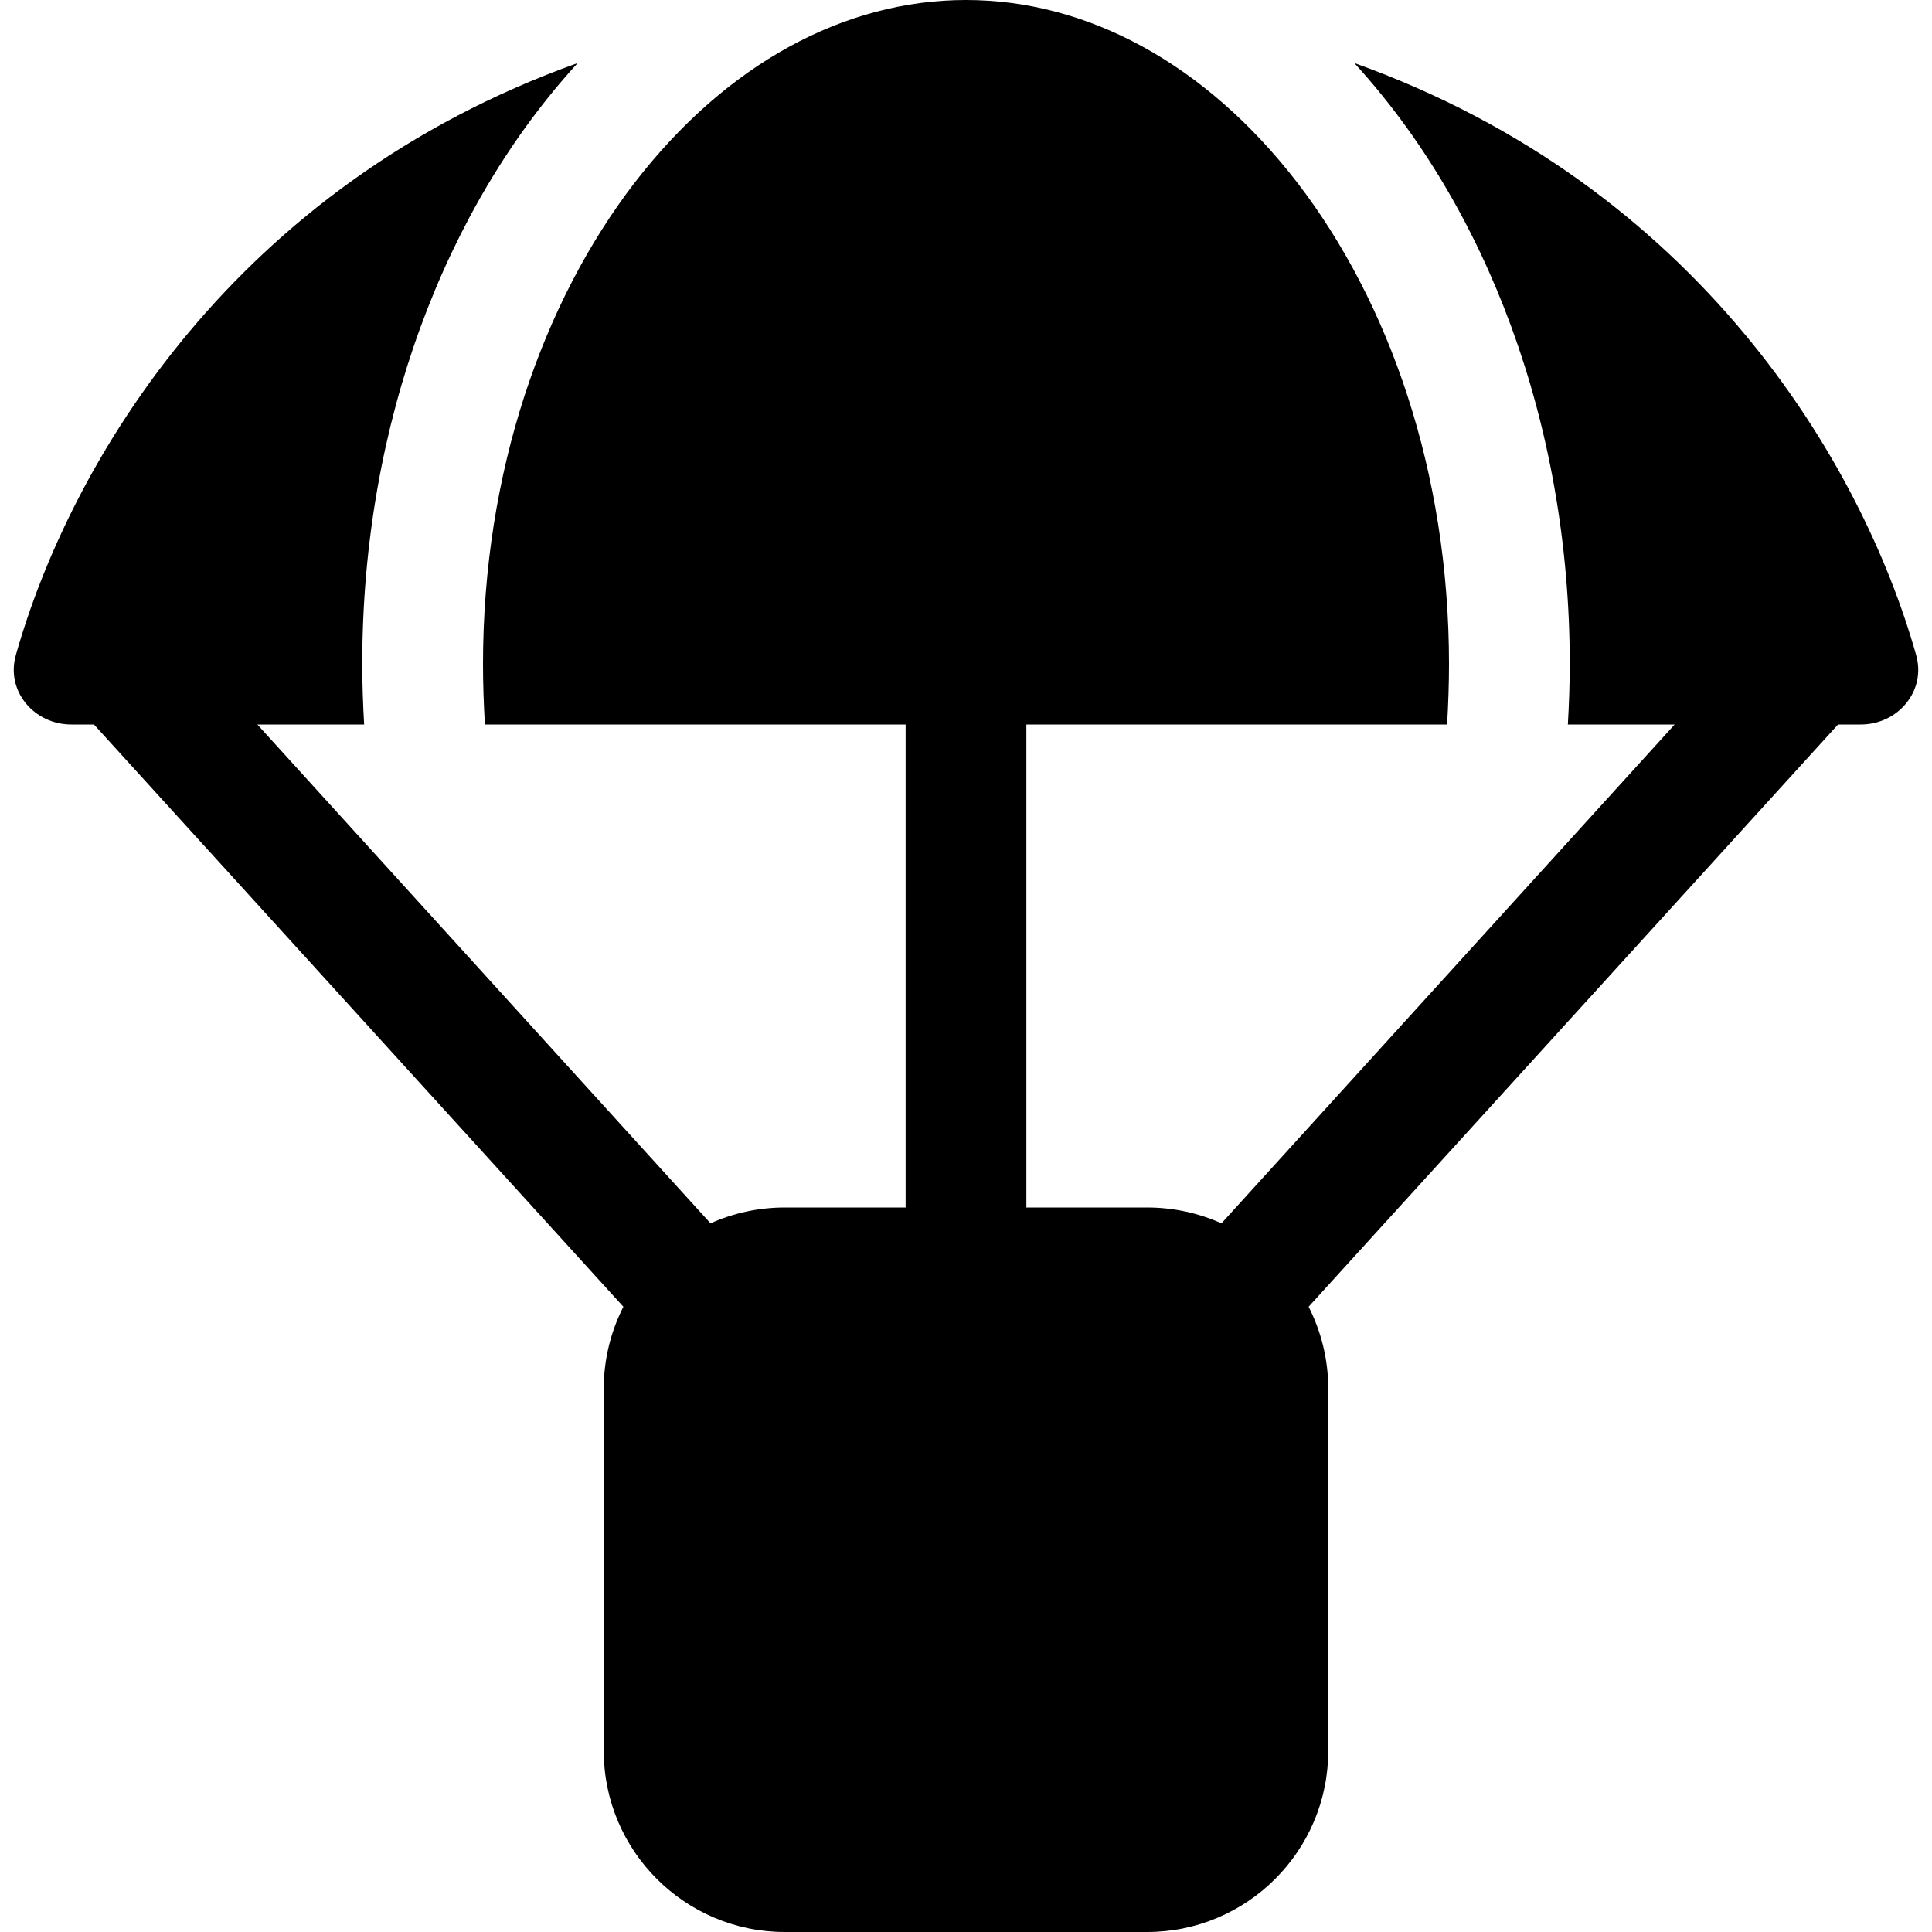 <svg xmlns="http://www.w3.org/2000/svg" viewBox="0 0 512 512"><!--! Font Awesome Free 6.7.2 by @fontawesome - https://fontawesome.com License - https://fontawesome.com/license/free (Icons: CC BY 4.0, Fonts: SIL OFL 1.1, Code: MIT License) Copyright 2024 Fonticons, Inc. --><path d="M383.5 192c.3-5.3 .5-10.6 .5-16c0-51-15.9-96-40.2-127.6C319.5 16.9 288.2 0 256 0s-63.5 16.9-87.8 48.4C143.9 80 128 125 128 176c0 5.4 .2 10.7 .5 16L240 192l0 128-32 0c-7 0-13.7 1.5-19.7 4.2L68.2 192l28.3 0c-.3-5.3-.5-10.6-.5-16c0-64 22.2-121.2 57.1-159.3C62 49.3 18.6 122.6 4.2 173.6C1.5 183.1 9 192 18.9 192l6 0L165.2 346.3c-3.3 6.5-5.2 13.9-5.2 21.7l0 96c0 26.5 21.5 48 48 48l96 0c26.5 0 48-21.5 48-48l0-96c0-7.8-1.9-15.2-5.2-21.7L487.1 192l6 0c9.9 0 17.4-8.9 14.7-18.4C493.4 122.6 450 49.3 358.9 16.7C393.8 54.8 416 112.1 416 176c0 5.4-.2 10.7-.5 16l28.3 0L323.7 324.2c-6-2.7-12.7-4.2-19.7-4.2l-32 0 0-128 111.5 0z"/></svg>
